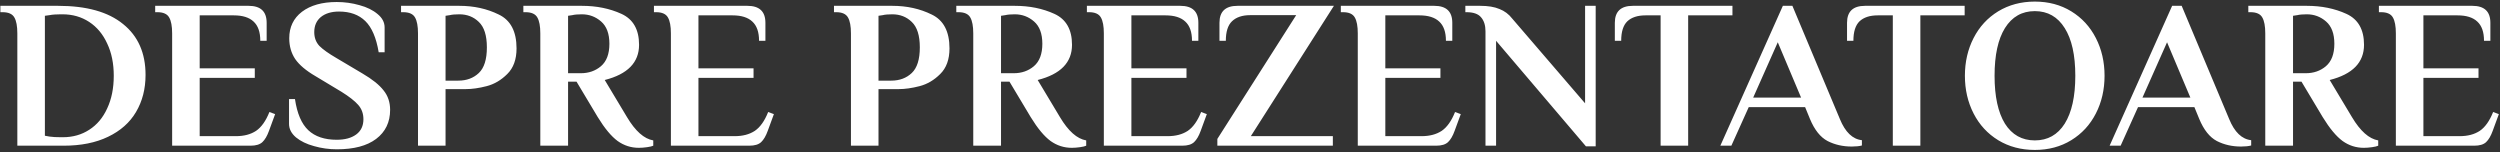<?xml version="1.0" encoding="UTF-8"?> <svg xmlns="http://www.w3.org/2000/svg" width="755" height="46" viewBox="0 0 755 46" fill="none"><rect x="0" y="0" width="755" height="46" fill="#333333" stroke="none"/><path d="M5.236 10.08C5.236 7.904 4.938 6.304 4.34 5.28C3.743 4.213 2.548 3.68 0.756 3.68H0.116V1.76H17.524C26.143 1.76 32.692 3.595 37.172 7.264C41.695 10.891 43.956 16.011 43.956 22.624C43.956 26.848 42.996 30.581 41.076 33.824C39.199 37.024 36.383 39.52 32.628 41.312C28.916 43.104 24.436 44 19.188 44H5.236V10.08ZM18.996 41.44C21.983 41.44 24.628 40.693 26.932 39.2C29.279 37.707 31.092 35.552 32.372 32.736C33.695 29.92 34.356 26.635 34.356 22.88C34.356 19.168 33.695 15.925 32.372 13.152C31.092 10.336 29.279 8.16 26.932 6.624C24.586 5.088 21.898 4.32 18.868 4.32H18.356C16.948 4.32 15.818 4.405 14.964 4.576L13.556 4.768V40.992L14.964 41.248C15.86 41.376 16.991 41.44 18.356 41.44H18.996ZM51.986 10.08C51.986 7.904 51.688 6.304 51.09 5.28C50.493 4.213 49.298 3.68 47.506 3.68H46.866V1.76H75.09C78.717 1.76 80.53 3.467 80.53 6.88V12.32H78.61C78.61 9.675 77.928 7.733 76.562 6.496C75.24 5.259 73.256 4.64 70.61 4.64H60.306V20.64H76.946V23.52H60.306V41.12H71.25C73.682 41.12 75.709 40.587 77.33 39.52C78.952 38.411 80.296 36.512 81.362 33.824L83.09 34.464L81.234 39.52C80.68 41.056 80.018 42.187 79.25 42.912C78.482 43.637 77.288 44 75.666 44H51.986V10.08ZM101.753 45.088C99.364 45.088 97.06 44.768 94.841 44.128C92.623 43.531 90.809 42.656 89.401 41.504C87.993 40.309 87.289 38.944 87.289 37.408V29.92H89.081C89.721 34.272 91.065 37.408 93.113 39.328C95.161 41.248 98.02 42.208 101.689 42.208C104.164 42.208 106.127 41.675 107.577 40.608C109.028 39.541 109.753 38.005 109.753 36C109.753 34.293 109.22 32.843 108.153 31.648C107.087 30.453 105.423 29.152 103.161 27.744L95.289 23.008C92.431 21.344 90.383 19.616 89.145 17.824C87.951 16.032 87.353 13.941 87.353 11.552C87.353 8.181 88.633 5.515 91.193 3.552C93.796 1.589 97.295 0.608 101.689 0.608C104.079 0.608 106.383 0.928 108.601 1.568C110.82 2.165 112.633 3.061 114.041 4.256C115.449 5.408 116.153 6.752 116.153 8.288V15.776H114.361C113.636 11.424 112.292 8.288 110.329 6.368C108.367 4.448 105.721 3.488 102.393 3.488C100.089 3.488 98.255 4.043 96.889 5.152C95.567 6.261 94.905 7.776 94.905 9.696C94.905 11.36 95.417 12.747 96.441 13.856C97.508 14.923 99.215 16.139 101.561 17.504L109.433 22.176C112.42 23.925 114.553 25.632 115.833 27.296C117.156 28.917 117.817 30.88 117.817 33.184C117.817 36.896 116.409 39.819 113.593 41.952C110.82 44.043 106.873 45.088 101.753 45.088ZM126.236 10.08C126.236 7.904 125.938 6.304 125.34 5.28C124.743 4.213 123.548 3.68 121.756 3.68H121.116V1.76H138.716C143.111 1.76 147.079 2.635 150.62 4.384C154.204 6.091 155.996 9.504 155.996 14.624C155.996 17.952 155.058 20.533 153.18 22.368C151.346 24.203 149.276 25.419 146.972 26.016C144.668 26.613 142.556 26.912 140.636 26.912H134.556V44H126.236V10.08ZM138.396 24.352C140.914 24.352 142.983 23.584 144.604 22.048C146.226 20.512 147.036 17.931 147.036 14.304C147.036 10.72 146.226 8.16 144.604 6.624C143.026 5.088 141.063 4.32 138.716 4.32C137.479 4.32 136.519 4.405 135.836 4.576L134.556 4.768V24.352H138.396ZM192.934 44.64C190.587 44.64 188.454 43.957 186.534 42.592C184.614 41.184 182.608 38.773 180.518 35.36L174.118 24.672H171.558V44H163.174V10.08C163.174 7.904 162.875 6.304 162.278 5.28C161.68 4.213 160.486 3.68 158.694 3.68H158.054V1.76H175.718C180.155 1.76 184.144 2.571 187.686 4.192C191.227 5.813 192.998 8.928 192.998 13.536C192.998 18.869 189.542 22.411 182.63 24.16L189.35 35.36C191.867 39.584 194.512 41.931 197.286 42.4V44C196.944 44.171 196.326 44.32 195.43 44.448C194.534 44.576 193.702 44.64 192.934 44.64ZM175.398 22.112C177.787 22.112 179.814 21.408 181.478 20C183.184 18.549 184.038 16.288 184.038 13.216C184.038 10.187 183.206 7.947 181.542 6.496C179.878 5.045 177.936 4.32 175.718 4.32C174.48 4.32 173.52 4.405 172.838 4.576L171.558 4.768V22.112H175.398ZM202.611 10.08C202.611 7.904 202.313 6.304 201.715 5.28C201.118 4.213 199.923 3.68 198.131 3.68H197.491V1.76H225.715C229.342 1.76 231.155 3.467 231.155 6.88V12.32H229.235C229.235 9.675 228.553 7.733 227.187 6.496C225.865 5.259 223.881 4.64 221.235 4.64H210.931V20.64H227.571V23.52H210.931V41.12H221.875C224.307 41.12 226.334 40.587 227.955 39.52C229.577 38.411 230.921 36.512 231.987 33.824L233.715 34.464L231.859 39.52C231.305 41.056 230.643 42.187 229.875 42.912C229.107 43.637 227.913 44 226.291 44H202.611V10.08ZM256.986 10.08C256.986 7.904 256.688 6.304 256.09 5.28C255.493 4.213 254.298 3.68 252.506 3.68H251.866V1.76H269.466C273.861 1.76 277.829 2.635 281.37 4.384C284.954 6.091 286.746 9.504 286.746 14.624C286.746 17.952 285.808 20.533 283.93 22.368C282.096 24.203 280.026 25.419 277.722 26.016C275.418 26.613 273.306 26.912 271.386 26.912H265.306V44H256.986V10.08ZM269.146 24.352C271.664 24.352 273.733 23.584 275.354 22.048C276.976 20.512 277.786 17.931 277.786 14.304C277.786 10.72 276.976 8.16 275.354 6.624C273.776 5.088 271.813 4.32 269.466 4.32C268.229 4.32 267.269 4.405 266.586 4.576L265.306 4.768V24.352H269.146ZM323.684 44.64C321.337 44.64 319.204 43.957 317.284 42.592C315.364 41.184 313.358 38.773 311.268 35.36L304.868 24.672H302.308V44H293.924V10.08C293.924 7.904 293.625 6.304 293.028 5.28C292.43 4.213 291.236 3.68 289.444 3.68H288.804V1.76H306.468C310.905 1.76 314.894 2.571 318.436 4.192C321.977 5.813 323.748 8.928 323.748 13.536C323.748 18.869 320.292 22.411 313.38 24.16L320.1 35.36C322.617 39.584 325.262 41.931 328.036 42.4V44C327.694 44.171 327.076 44.32 326.18 44.448C325.284 44.576 324.452 44.64 323.684 44.64ZM306.148 22.112C308.537 22.112 310.564 21.408 312.228 20C313.934 18.549 314.788 16.288 314.788 13.216C314.788 10.187 313.956 7.947 312.292 6.496C310.628 5.045 308.686 4.32 306.468 4.32C305.23 4.32 304.27 4.405 303.588 4.576L302.308 4.768V22.112H306.148ZM333.361 10.08C333.361 7.904 333.063 6.304 332.465 5.28C331.868 4.213 330.673 3.68 328.881 3.68H328.241V1.76H356.465C360.092 1.76 361.905 3.467 361.905 6.88V12.32H359.985C359.985 9.675 359.303 7.733 357.937 6.496C356.615 5.259 354.631 4.64 351.985 4.64H341.681V20.64H358.321V23.52H341.681V41.12H352.625C355.057 41.12 357.084 40.587 358.705 39.52C360.327 38.411 361.671 36.512 362.737 33.824L364.465 34.464L362.609 39.52C362.055 41.056 361.393 42.187 360.625 42.912C359.857 43.637 358.663 44 357.041 44H333.361V10.08ZM367.64 41.952L391.448 4.576H377.56C375.171 4.576 373.336 5.195 372.056 6.432C370.819 7.627 370.2 9.589 370.2 12.32H368.28V6.88C368.28 3.467 370.094 1.76 373.72 1.76H402.84L377.752 41.12H402.52V44H367.64V41.952ZM410.049 10.08C410.049 7.904 409.75 6.304 409.153 5.28C408.555 4.213 407.361 3.68 405.569 3.68H404.929V1.76H433.153C436.779 1.76 438.593 3.467 438.593 6.88V12.32H436.673C436.673 9.675 435.99 7.733 434.625 6.496C433.302 5.259 431.318 4.64 428.673 4.64H418.369V20.64H435.009V23.52H418.369V41.12H429.313C431.745 41.12 433.771 40.587 435.393 39.52C437.014 38.411 438.358 36.512 439.425 33.824L441.153 34.464L439.297 39.52C438.742 41.056 438.081 42.187 437.313 42.912C436.545 43.637 435.35 44 433.729 44H410.049V10.08ZM451.816 12.32V44H448.616V9.44C448.616 7.648 448.168 6.24 447.272 5.216C446.418 4.192 444.946 3.68 442.856 3.68H442.536V1.76H447.016C449.405 1.76 451.346 2.08 452.84 2.72C454.376 3.317 455.656 4.277 456.68 5.6L478.696 31.2V1.76H481.896V44.192H478.952L451.816 12.32ZM501.504 4.64H496.96C494.571 4.64 492.736 5.237 491.456 6.432C490.219 7.627 489.6 9.589 489.6 12.32H487.68V6.88C487.68 3.467 489.494 1.76 493.12 1.76H523.2V4.64H509.824V44H501.504V4.64ZM559.223 44.256C556.535 44.256 554.103 43.701 551.927 42.592C549.751 41.44 547.981 39.221 546.615 35.936L545.143 32.352H528.119L522.871 44H519.543L538.423 1.76H541.303L555.639 35.936C557.261 39.904 559.479 42.037 562.295 42.336V43.936C561.527 44.149 560.503 44.256 559.223 44.256ZM529.463 29.472H543.927L536.887 12.768L529.463 29.472ZM571.629 4.64H567.085C564.696 4.64 562.861 5.237 561.581 6.432C560.344 7.627 559.725 9.589 559.725 12.32H557.805V6.88C557.805 3.467 559.619 1.76 563.245 1.76H593.325V4.64H579.949V44H571.629V4.64ZM614.519 45.28C610.381 45.28 606.69 44.299 603.447 42.336C600.247 40.373 597.773 37.685 596.023 34.272C594.274 30.859 593.399 27.061 593.399 22.88C593.399 18.699 594.274 14.901 596.023 11.488C597.773 8.075 600.247 5.387 603.447 3.424C606.69 1.461 610.381 0.48 614.519 0.48C618.658 0.48 622.327 1.461 625.527 3.424C628.727 5.387 631.202 8.075 632.951 11.488C634.701 14.901 635.575 18.699 635.575 22.88C635.575 27.061 634.701 30.859 632.951 34.272C631.202 37.685 628.727 40.373 625.527 42.336C622.327 44.299 618.658 45.28 614.519 45.28ZM614.519 42.4C618.402 42.4 621.41 40.715 623.543 37.344C625.677 33.931 626.743 29.109 626.743 22.88C626.743 16.651 625.677 11.851 623.543 8.48C621.41 5.067 618.402 3.36 614.519 3.36C610.637 3.36 607.629 5.067 605.495 8.48C603.405 11.851 602.359 16.651 602.359 22.88C602.359 29.109 603.405 33.931 605.495 37.344C607.629 40.715 610.637 42.4 614.519 42.4ZM676.786 44.256C674.098 44.256 671.666 43.701 669.49 42.592C667.314 41.44 665.543 39.221 664.178 35.936L662.706 32.352H645.682L640.434 44H637.106L655.986 1.76H658.866L673.202 35.936C674.823 39.904 677.042 42.037 679.858 42.336V43.936C679.09 44.149 678.066 44.256 676.786 44.256ZM647.026 29.472H661.49L654.45 12.768L647.026 29.472ZM713.871 44.64C711.525 44.64 709.391 43.957 707.471 42.592C705.551 41.184 703.546 38.773 701.455 35.36L695.055 24.672H692.495V44H684.111V10.08C684.111 7.904 683.813 6.304 683.215 5.28C682.618 4.213 681.423 3.68 679.631 3.68H678.991V1.76H696.655C701.093 1.76 705.082 2.571 708.623 4.192C712.165 5.813 713.935 8.928 713.935 13.536C713.935 18.869 710.479 22.411 703.567 24.16L710.287 35.36C712.805 39.584 715.45 41.931 718.223 42.4V44C717.882 44.171 717.263 44.32 716.367 44.448C715.471 44.576 714.639 44.64 713.871 44.64ZM696.335 22.112C698.725 22.112 700.751 21.408 702.415 20C704.122 18.549 704.975 16.288 704.975 13.216C704.975 10.187 704.143 7.947 702.479 6.496C700.815 5.045 698.874 4.32 696.655 4.32C695.418 4.32 694.458 4.405 693.775 4.576L692.495 4.768V22.112H696.335ZM723.549 10.08C723.549 7.904 723.25 6.304 722.653 5.28C722.055 4.213 720.861 3.68 719.069 3.68H718.429V1.76H746.653C750.279 1.76 752.093 3.467 752.093 6.88V12.32H750.173C750.173 9.675 749.49 7.733 748.125 6.496C746.802 5.259 744.818 4.64 742.173 4.64H731.869V20.64H748.509V23.52H731.869V41.12H742.813C745.245 41.12 747.271 40.587 748.893 39.52C750.514 38.411 751.858 36.512 752.925 33.824L754.653 34.464L752.797 39.52C752.242 41.056 751.581 42.187 750.813 42.912C750.045 43.637 748.85 44 747.229 44H723.549V10.08Z" fill="white"></path></svg> 